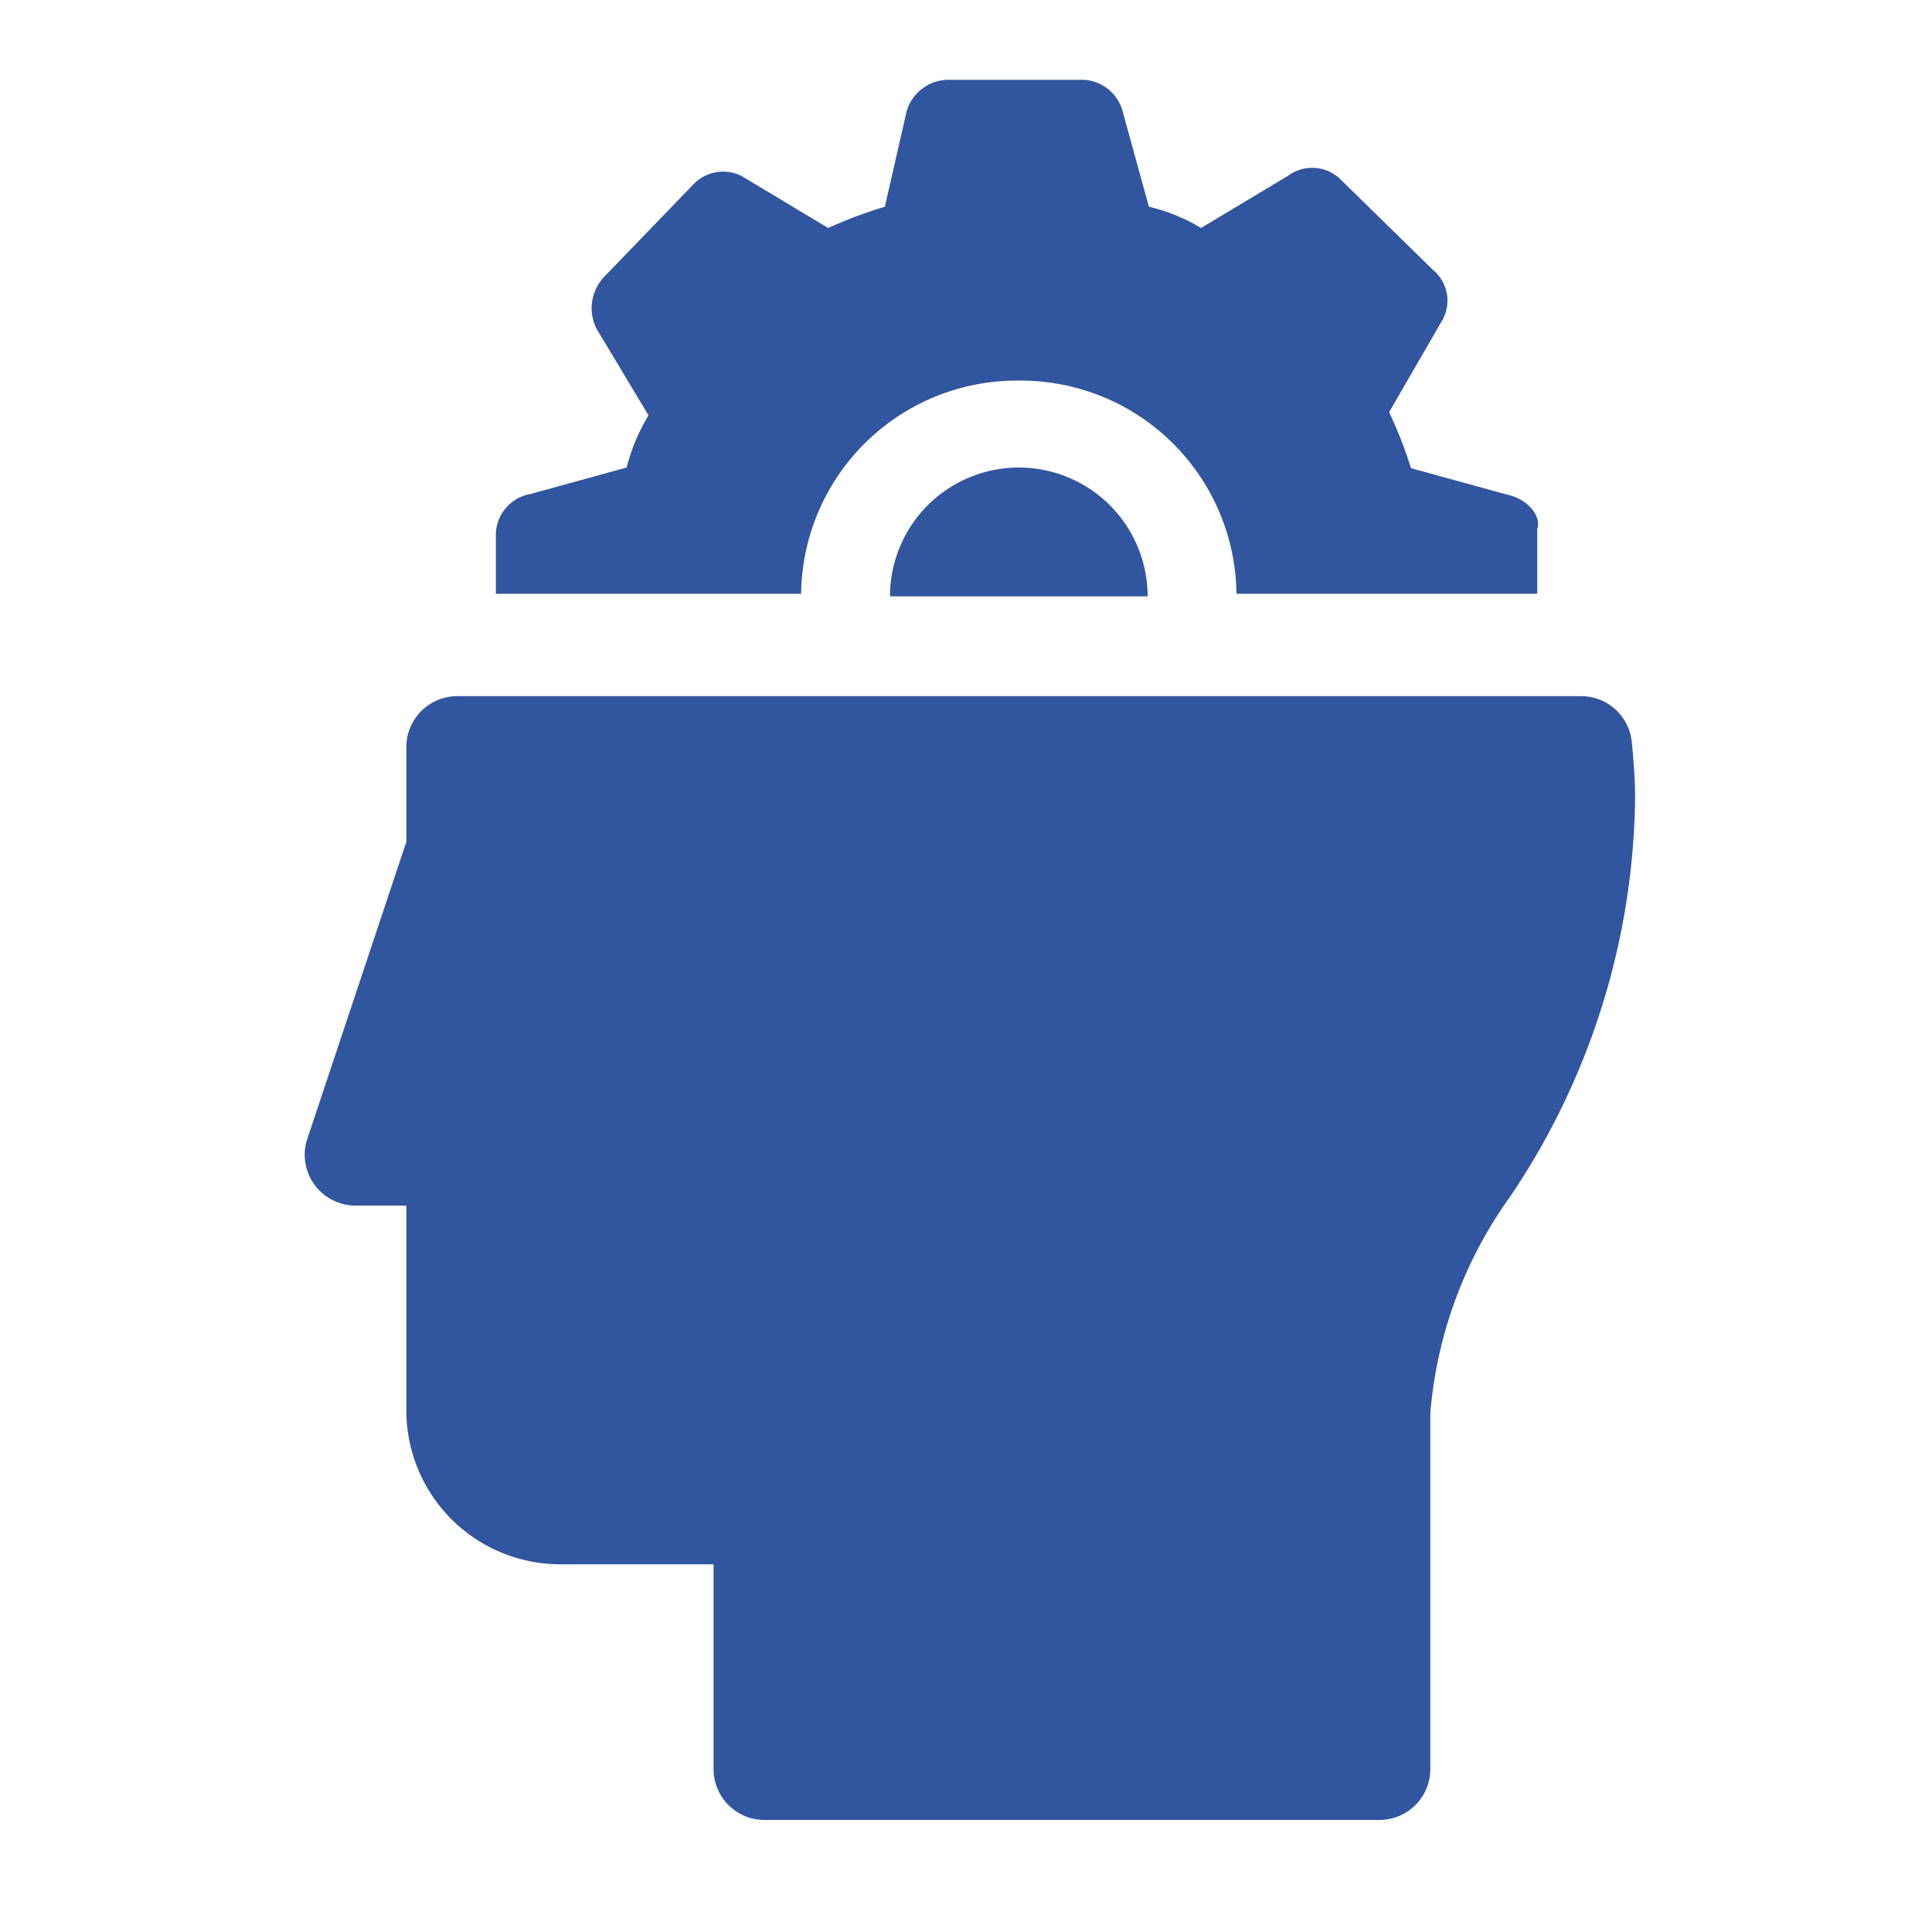 <svg id="Layer_1" data-name="Layer 1" xmlns="http://www.w3.org/2000/svg" viewBox="0 0 30 30"><defs><style>.cls-1{fill:#32559f}</style></defs><path class="cls-1" d="M25.34 11.54a.79.79 0 0 0-.79-.73H7.1a.79.79 0 0 0-.79.8v1.46l-1.55 4.65a.79.79 0 0 0 .75 1h.8v3.18a2.39 2.39 0 0 0 2.38 2.39h2.39v3.18a.79.79 0 0 0 .79.79h9.54a.79.79 0 0 0 .8-.79v-5.53a6.7 6.7 0 0 1 1.24-3.36 11.28 11.28 0 0 0 1.94-6.18c0-.27-.02-.56-.05-.86Z"/><path d="M15.82 5.91a3.35 3.35 0 0 0-3.38 3.31h1.36a2 2 0 0 1 2-2 2 2 0 0 1 2 2h1.4a3.35 3.35 0 0 0-3.38-3.31Z" style="fill:none"/><path class="cls-1" d="M15.82 7.26a2 2 0 0 0-2 2h4a2 2 0 0 0-2-2Z"/><path class="cls-1" d="M15.82 5.91a3.35 3.35 0 0 1 3.38 3.31h4.67v-1c.07-.2-.14-.47-.47-.54l-1.49-.41a6.69 6.69 0 0 0-.34-.87l.81-1.4a.62.62 0 0 0-.13-.81L20.83 2.8a.63.63 0 0 0-.83-.07l-1.35.81a2.81 2.81 0 0 0-.81-.33l-.41-1.49a.66.66 0 0 0-.67-.48h-2a.68.68 0 0 0-.68.48l-.34 1.49a7.16 7.16 0 0 0-.88.33l-1.35-.81a.64.64 0 0 0-.75.14L9.39 4.29a.71.71 0 0 0-.13.81l.81 1.35a3 3 0 0 0-.34.81l-1.49.41a.65.65 0 0 0-.54.61v.94h4.74a3.35 3.35 0 0 1 3.38-3.31Z"/></svg>
